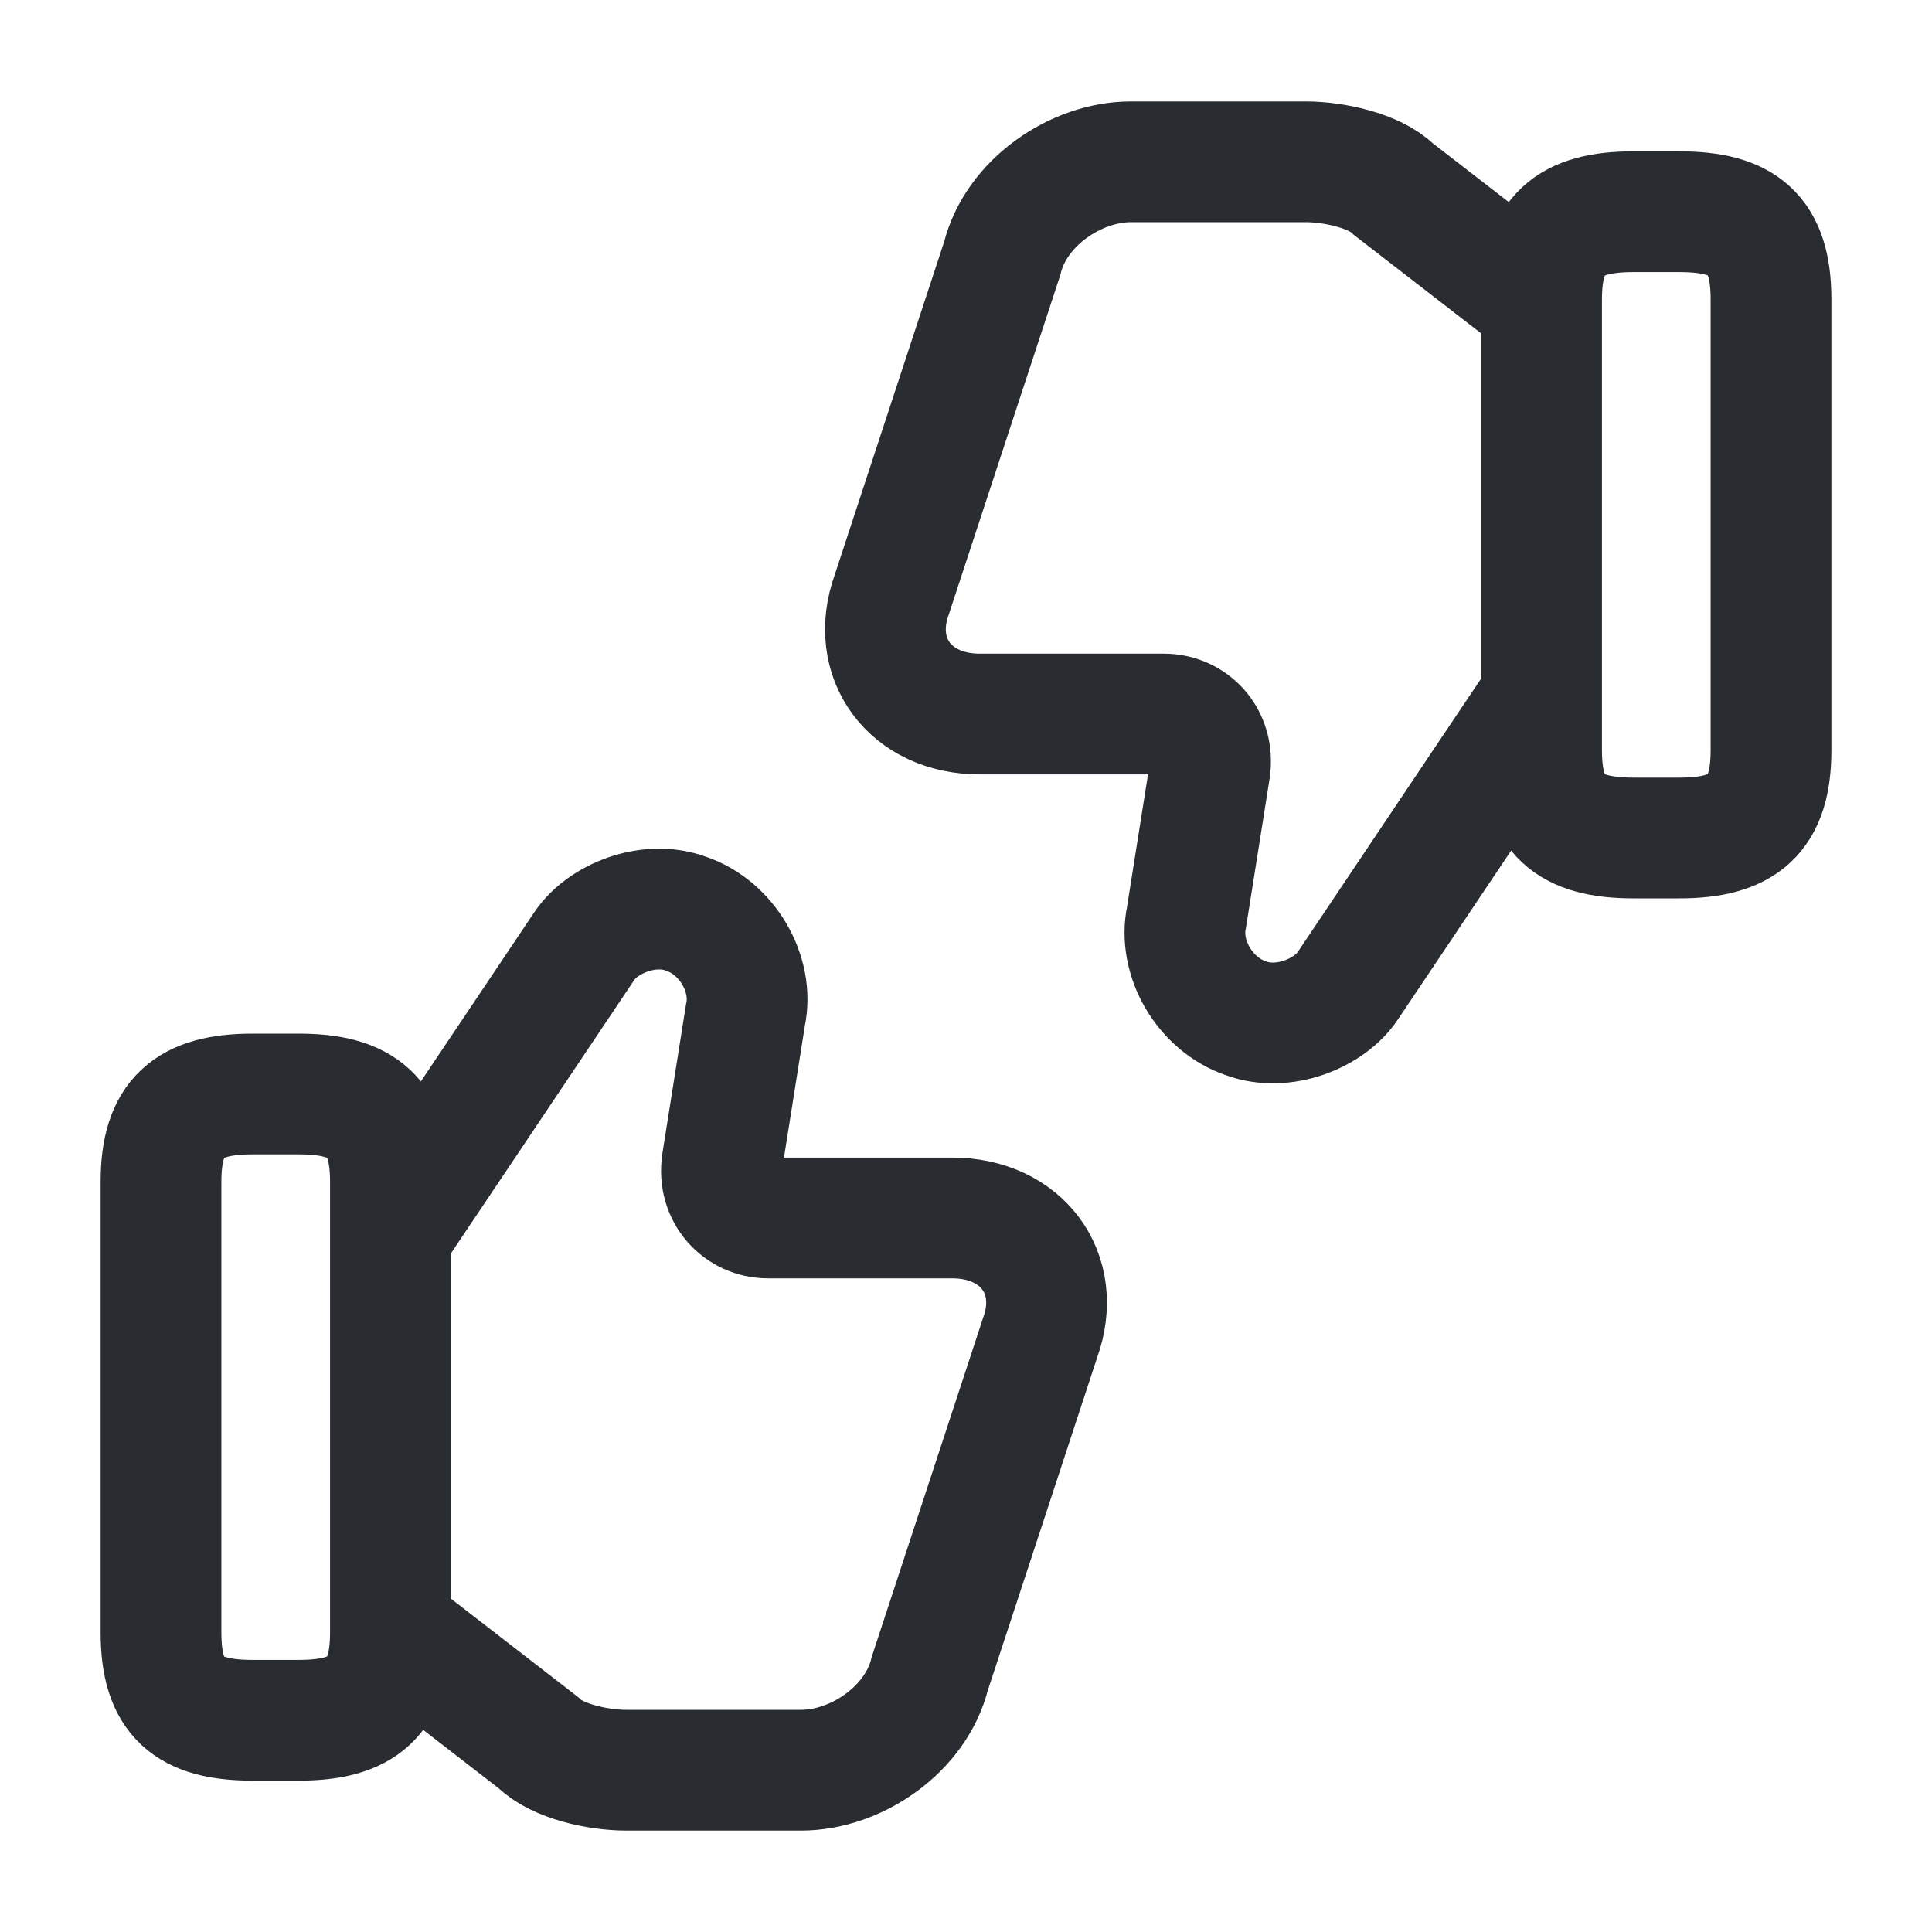 <?xml version="1.0" encoding="utf-8"?><!-- Uploaded to: SVG Repo, www.svgrepo.com, Generator: SVG Repo Mixer Tools -->
<svg width="800px" height="800px" viewBox="0 0 24 24" fill="none" xmlns="http://www.w3.org/2000/svg">
<path d="M4.92 20.28L6.69 21.65C6.92 21.88 7.43 21.99 7.78 21.99H9.95C10.64 21.99 11.38 21.48 11.55 20.79L12.92 16.62C13.21 15.82 12.69 15.13 11.83 15.13H9.54C9.2 15.13 8.91 14.84 8.97 14.44L9.26 12.61C9.37 12.1 9.03 11.52 8.52 11.35C8.06 11.18 7.49 11.41 7.26 11.75L4.92 15.24" stroke="#292D32" stroke-width="1.5" stroke-miterlimit="10"/>
<path d="M2 20.28V14.68C2 13.88 2.34 13.59 3.14 13.59H3.71C4.51 13.59 4.85 13.88 4.85 14.68V20.28C4.85 21.08 4.51 21.37 3.71 21.37H3.14C2.34 21.37 2 21.09 2 20.28Z" stroke="#292D32" stroke-width="1.5" stroke-linecap="round" stroke-linejoin="round"/>
<path d="M19.08 3.72L17.31 2.35C17.08 2.12 16.57 2.01 16.22 2.01H14.05C13.36 2.01 12.62 2.52 12.45 3.21L11.08 7.38C10.79 8.18 11.31 8.87 12.17 8.87H14.46C14.8 8.87 15.09 9.16 15.03 9.56L14.74 11.39C14.63 11.9 14.97 12.48 15.48 12.65C15.94 12.82 16.51 12.59 16.74 12.25L19.08 8.76" stroke="#292D32" stroke-width="1.5" stroke-miterlimit="10"/>
<path d="M22 3.72V9.32C22 10.12 21.66 10.41 20.86 10.41H20.29C19.49 10.41 19.15 10.12 19.15 9.32V3.72C19.15 2.92 19.49 2.63 20.29 2.63H20.86C21.66 2.63 22 2.91 22 3.72Z" stroke="#292D32" stroke-width="1.5" stroke-linecap="round" stroke-linejoin="round"/>
</svg>